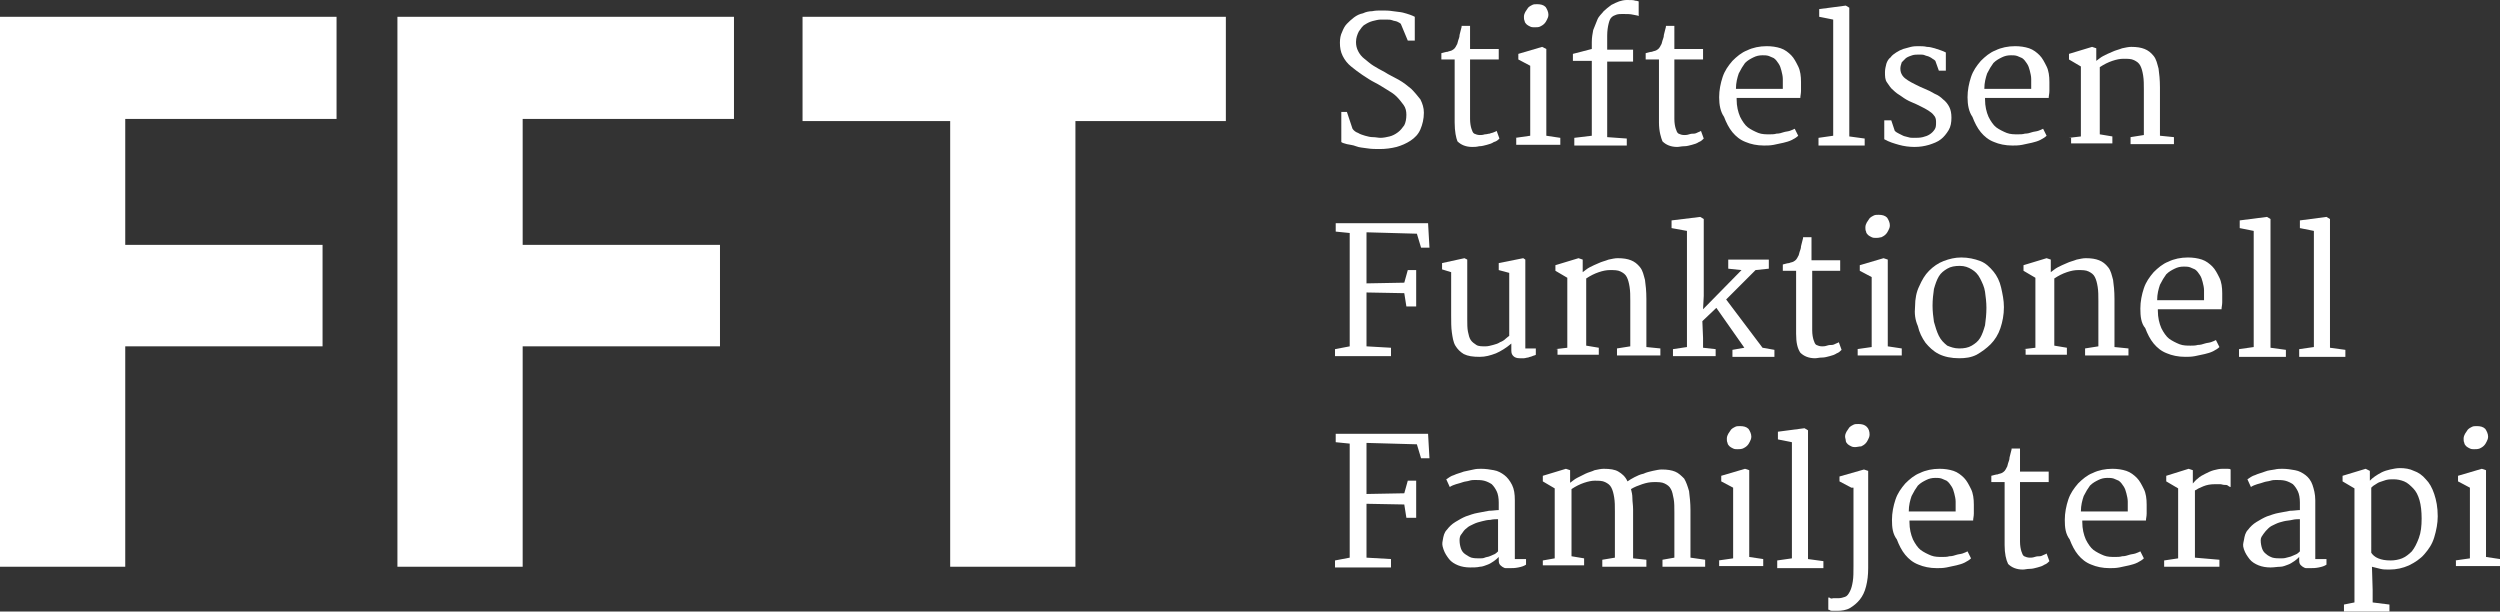 <?xml version="1.0" encoding="utf-8"?>
<!-- Generator: Adobe Illustrator 19.2.0, SVG Export Plug-In . SVG Version: 6.00 Build 0)  -->
<svg version="1.1" id="Layer_1" xmlns="http://www.w3.org/2000/svg" xmlns:xlink="http://www.w3.org/1999/xlink" x="0px" y="0px"
	 viewBox="0 0 357.3 87.4" style="enable-background:new 0 0 357.3 87.4;" xml:space="preserve">
<rect x="0" y="0" width="357.3" height="87.4" fill="#333333" stroke="none"/>
<style type="text/css">
	.st0{fill:#FFFFFF;}
</style>
<g>
	<path class="st0" d="M0,2.4h48.1v14.6H17.9v18h28.2v14.5H17.9V81H0V2.4z"/>
	<path class="st0" d="M56.8,2.4h48.1v14.6H74.7v18h28.2v14.5H74.7V81H56.8V2.4z"/>
	<path class="st0" d="M135.8,17.3h-21.1V2.4h60.5v14.9h-21.5V81h-17.9V17.3z"/>
</g>
<g>
	<path class="st0" d="M191.4,16h1.1l0.8,2.4c0.2,0.3,0.5,0.5,0.8,0.6c0.3,0.2,0.7,0.3,1,0.4c0.4,0.1,0.7,0.2,1.1,0.2
		s0.8,0.1,1.1,0.1c0.4,0,0.9-0.1,1.3-0.2c0.4-0.1,0.8-0.3,1.2-0.6c0.4-0.3,0.6-0.6,0.9-1c0.2-0.4,0.3-0.9,0.3-1.5
		c0-0.5-0.1-1-0.4-1.4c-0.3-0.4-0.6-0.8-1-1.2s-0.9-0.7-1.4-1c-0.5-0.3-1.1-0.7-1.7-1c-0.6-0.3-1.2-0.7-1.8-1.1s-1.1-0.8-1.6-1.2
		s-0.9-0.9-1.2-1.5s-0.4-1.2-0.4-1.9c0-0.6,0.1-1.1,0.3-1.5c0.2-0.5,0.4-0.9,0.7-1.2s0.6-0.6,1-0.9c0.4-0.3,0.8-0.5,1.3-0.6
		c0.4-0.2,0.9-0.3,1.3-0.3c0.5-0.1,0.9-0.1,1.3-0.1c0.6,0,1.1,0,1.7,0.1s1,0.1,1.4,0.2c0.4,0.1,0.7,0.2,1,0.3s0.5,0.2,0.7,0.3v3.4
		h-1l-1-2.4c-0.1-0.1-0.3-0.2-0.5-0.3S199.2,3,199,2.9c-0.3-0.1-0.5-0.1-0.8-0.1c-0.3,0-0.6,0-0.9,0c-0.3,0-0.7,0.1-1.1,0.2
		c-0.4,0.1-0.8,0.3-1.1,0.5c-0.4,0.2-0.6,0.6-0.9,1c-0.2,0.4-0.4,0.9-0.4,1.5c0,0.5,0.1,0.9,0.3,1.3c0.2,0.4,0.5,0.8,0.9,1.1
		s0.8,0.7,1.3,1c0.5,0.3,1,0.6,1.6,0.9c0.6,0.4,1.3,0.7,2,1.1c0.7,0.4,1.2,0.8,1.8,1.3c0.5,0.5,0.9,1,1.3,1.5
		c0.3,0.6,0.5,1.2,0.5,1.9c0,0.9-0.2,1.7-0.5,2.4c-0.3,0.7-0.8,1.2-1.4,1.6c-0.6,0.4-1.3,0.7-2,0.9c-0.8,0.2-1.6,0.3-2.4,0.3
		c-0.6,0-1.2,0-1.8-0.1c-0.6-0.1-1.1-0.1-1.6-0.3s-0.9-0.2-1.3-0.3s-0.7-0.2-0.8-0.3V16z"/>
	<path class="st0" d="M207.9,17.5c0-1.5,0-3,0-4.5c0-1.5,0-3,0-4.5H206V7.6c0.4-0.1,0.7-0.2,0.9-0.2c0.2-0.1,0.4-0.1,0.6-0.2
		c0.2-0.1,0.3-0.2,0.4-0.3s0.2-0.3,0.3-0.5c0.1-0.1,0.1-0.3,0.2-0.6c0.1-0.3,0.2-0.5,0.2-0.8c0.1-0.3,0.1-0.5,0.2-0.8
		s0.1-0.4,0.1-0.5h1.2V7h4.1v1.5h-4.1v6.2c0,1,0,1.7,0,2.3s0.1,1.1,0.2,1.4c0.1,0.3,0.2,0.6,0.4,0.7c0.2,0.1,0.5,0.2,0.8,0.2
		c0.2,0,0.4,0,0.7-0.1c0.3,0,0.5-0.1,0.7-0.1c0.2-0.1,0.4-0.1,0.6-0.2s0.3-0.1,0.4-0.2l0.4,1.1c-0.2,0.2-0.4,0.4-0.8,0.5
		c-0.3,0.2-0.6,0.3-1,0.4s-0.7,0.2-1.1,0.2c-0.4,0.1-0.7,0.1-1,0.1c-0.9,0-1.6-0.3-2.1-0.8C208.1,19.7,207.9,18.8,207.9,17.5z"/>
	<path class="st0" d="M216.6,19.7l2.1-0.3V9.4L217,8.5V7.7l3.4-1L221,7v12.4l2,0.3v1h-6.3V19.7z M219.3,3.9c-0.2,0-0.4,0-0.6-0.1
		c-0.2-0.1-0.4-0.2-0.5-0.3c-0.1-0.1-0.3-0.3-0.3-0.5c-0.1-0.2-0.1-0.4-0.1-0.6c0-0.3,0.1-0.5,0.2-0.7c0.1-0.2,0.3-0.4,0.4-0.6
		c0.2-0.2,0.4-0.3,0.6-0.4s0.4-0.1,0.7-0.1c0.5,0,0.9,0.1,1.2,0.4c0.2,0.3,0.4,0.7,0.4,1.1c0,0.3-0.1,0.5-0.2,0.7
		c-0.1,0.2-0.2,0.4-0.4,0.6s-0.4,0.3-0.6,0.4S219.6,3.9,219.3,3.9z"/>
	<path class="st0" d="M225,19.7l2.5-0.3V8.7h-2.7V7.7l2.7-0.7V6c0-0.6,0.1-1.2,0.2-1.7c0.2-0.5,0.4-1,0.6-1.5s0.6-0.8,0.9-1.2
		c0.3-0.3,0.7-0.6,1.1-0.9c0.4-0.2,0.8-0.4,1.1-0.5s0.7-0.2,1.1-0.2c0.6,0,1,0,1.2,0.1c0.3,0,0.4,0.1,0.5,0.1v2.1
		c-0.1-0.1-0.4-0.1-0.8-0.2c-0.4-0.1-0.9-0.1-1.5-0.1c-0.3,0-0.6,0-0.9,0.1c-0.3,0.1-0.5,0.2-0.7,0.4c-0.2,0.2-0.3,0.5-0.4,0.9
		s-0.2,1-0.2,1.7v2h3.7v1.7h-3.7v10.8l2.8,0.2v1H225V19.7z"/>
	<path class="st0" d="M237.1,17.5c0-1.5,0-3,0-4.5c0-1.5,0-3,0-4.5h-1.9V7.6c0.4-0.1,0.7-0.2,0.9-0.2c0.2-0.1,0.4-0.1,0.6-0.2
		c0.2-0.1,0.3-0.2,0.4-0.3s0.2-0.3,0.3-0.5c0.1-0.1,0.1-0.3,0.2-0.6c0.1-0.3,0.2-0.5,0.2-0.8c0.1-0.3,0.1-0.5,0.2-0.8
		c0.1-0.3,0.1-0.4,0.1-0.5h1.2V7h4.1v1.5h-4.1v6.2c0,1,0,1.7,0,2.3c0,0.6,0.1,1.1,0.2,1.4c0.1,0.3,0.2,0.6,0.4,0.7
		c0.2,0.1,0.5,0.2,0.8,0.2c0.2,0,0.4,0,0.7-0.1s0.5-0.1,0.7-0.1s0.4-0.1,0.6-0.2c0.2-0.1,0.3-0.1,0.4-0.2l0.4,1.1
		c-0.2,0.2-0.4,0.4-0.7,0.5c-0.3,0.2-0.6,0.3-1,0.4s-0.7,0.2-1.1,0.2s-0.7,0.1-1,0.1c-0.9,0-1.6-0.3-2.1-0.8
		C237.4,19.7,237.1,18.8,237.1,17.5z"/>
	<path class="st0" d="M245.7,13.9c0-1,0.2-2,0.5-2.9c0.3-0.9,0.8-1.6,1.4-2.3c0.6-0.6,1.3-1.2,2.1-1.5c0.8-0.4,1.8-0.6,2.8-0.6
		c0.7,0,1.4,0.1,2,0.3c0.6,0.2,1.1,0.6,1.5,1c0.4,0.4,0.7,1,1,1.6s0.4,1.4,0.4,2.2c0,0.5,0,1,0,1.3c0,0.4-0.1,0.7-0.1,1h-9.1
		c0,0,0,0.1,0,0.1s0,0.1,0,0.1c0,1,0.2,1.8,0.5,2.5c0.3,0.6,0.7,1.2,1.1,1.5s1,0.6,1.5,0.8c0.5,0.2,1.1,0.2,1.6,0.2
		c0.3,0,0.7,0,1-0.1c0.4,0,0.7-0.1,1-0.2c0.3-0.1,0.6-0.1,0.9-0.2c0.3-0.1,0.5-0.2,0.7-0.3l0.5,1c-0.2,0.2-0.5,0.4-0.9,0.6
		s-0.8,0.3-1.2,0.4c-0.5,0.1-0.9,0.2-1.4,0.3c-0.5,0.1-1,0.1-1.4,0.1c-1,0-1.9-0.2-2.6-0.5c-0.8-0.3-1.4-0.8-1.9-1.4
		c-0.5-0.6-0.9-1.4-1.2-2.2C245.9,16,245.7,15,245.7,13.9z M254.8,12.6c0-0.4,0-0.8,0-1.3c0-0.4-0.1-0.8-0.2-1.2s-0.2-0.7-0.4-1
		s-0.4-0.6-0.7-0.8c-0.2-0.1-0.5-0.2-0.7-0.3c-0.3-0.1-0.6-0.1-0.9-0.1c-0.5,0-0.9,0.1-1.3,0.3c-0.4,0.2-0.8,0.4-1.2,0.8
		c-0.3,0.4-0.6,0.9-0.9,1.5c-0.2,0.6-0.4,1.3-0.4,2.2H254.8z"/>
	<path class="st0" d="M259.9,19.7l2.1-0.3V2.8l-2-0.4V1.3l3.8-0.5l0.5,0.3v18.4l2.2,0.3v1h-6.6V19.7z"/>
	<path class="st0" d="M269.2,17.2h1.1l0.5,1.5c0.2,0.2,0.4,0.3,0.6,0.4c0.2,0.1,0.4,0.2,0.6,0.3c0.2,0.1,0.4,0.1,0.7,0.2
		s0.5,0.1,0.8,0.1c0.5,0,0.9,0,1.3-0.1s0.7-0.2,1-0.4s0.5-0.4,0.7-0.7c0.2-0.3,0.2-0.6,0.2-1.1c0-0.4-0.1-0.7-0.3-0.9
		c-0.2-0.3-0.5-0.5-0.8-0.7s-0.7-0.4-1.1-0.6c-0.4-0.2-0.8-0.4-1.3-0.6c-0.5-0.2-1-0.5-1.4-0.8c-0.5-0.3-0.9-0.6-1.2-0.9
		c-0.4-0.3-0.6-0.7-0.9-1.1s-0.3-0.9-0.3-1.5c0-0.4,0.1-0.8,0.2-1.2c0.1-0.3,0.3-0.7,0.6-0.9c0.2-0.3,0.5-0.5,0.8-0.7
		c0.3-0.2,0.7-0.4,1-0.5c0.4-0.1,0.7-0.2,1.1-0.3c0.4-0.1,0.8-0.1,1.1-0.1c0.4,0,0.8,0,1.2,0.1c0.4,0,0.7,0.1,1.1,0.2
		c0.3,0.1,0.6,0.2,0.9,0.3c0.3,0.1,0.5,0.2,0.7,0.3v2.6h-1l-0.5-1.4c-0.1-0.1-0.2-0.2-0.4-0.3c-0.1-0.1-0.3-0.2-0.5-0.3
		s-0.4-0.1-0.6-0.2s-0.5-0.1-0.7-0.1c-0.4,0-0.8,0-1.1,0.1c-0.3,0.1-0.6,0.2-0.9,0.4c-0.2,0.2-0.4,0.4-0.6,0.6
		c-0.1,0.3-0.2,0.6-0.2,0.9c0,0.4,0.1,0.7,0.3,1c0.2,0.3,0.5,0.5,0.8,0.7s0.7,0.4,1.1,0.6c0.4,0.2,0.8,0.4,1.3,0.6
		c0.5,0.2,0.9,0.4,1.4,0.7c0.5,0.2,0.9,0.5,1.2,0.8c0.4,0.3,0.7,0.7,0.9,1.1c0.2,0.4,0.3,0.9,0.3,1.5c0,0.7-0.1,1.3-0.4,1.8
		c-0.3,0.5-0.7,1-1.1,1.3c-0.5,0.4-1.1,0.6-1.7,0.8c-0.7,0.2-1.3,0.3-2.1,0.3c-0.7,0-1.5-0.1-2.2-0.3c-0.7-0.2-1.4-0.4-2.1-0.8V17.2
		z"/>
	<path class="st0" d="M281.2,13.9c0-1,0.2-2,0.5-2.9c0.3-0.9,0.8-1.6,1.4-2.3c0.6-0.6,1.3-1.2,2.1-1.5c0.8-0.4,1.8-0.6,2.8-0.6
		c0.7,0,1.4,0.1,2,0.3c0.6,0.2,1.1,0.6,1.5,1c0.4,0.4,0.7,1,1,1.6s0.4,1.4,0.4,2.2c0,0.5,0,1,0,1.3c0,0.4-0.1,0.7-0.1,1h-9.1
		c0,0,0,0.1,0,0.1s0,0.1,0,0.1c0,1,0.2,1.8,0.5,2.5c0.3,0.6,0.7,1.2,1.1,1.5s1,0.6,1.5,0.8c0.5,0.2,1.1,0.2,1.6,0.2
		c0.3,0,0.7,0,1-0.1c0.4,0,0.7-0.1,1-0.2c0.3-0.1,0.6-0.1,0.9-0.2c0.3-0.1,0.5-0.2,0.7-0.3l0.5,1c-0.2,0.2-0.5,0.4-0.9,0.6
		s-0.8,0.3-1.2,0.4c-0.5,0.1-0.9,0.2-1.4,0.3c-0.5,0.1-1,0.1-1.4,0.1c-1,0-1.9-0.2-2.6-0.5c-0.8-0.3-1.4-0.8-1.9-1.4
		c-0.5-0.6-0.9-1.4-1.2-2.2C281.4,16,281.2,15,281.2,13.9z M290.3,12.6c0-0.4,0-0.8,0-1.3c0-0.4-0.1-0.8-0.2-1.2s-0.2-0.7-0.4-1
		s-0.4-0.6-0.7-0.8c-0.2-0.1-0.5-0.2-0.7-0.3c-0.3-0.1-0.6-0.1-0.9-0.1c-0.5,0-0.9,0.1-1.3,0.3c-0.4,0.2-0.8,0.4-1.2,0.8
		c-0.3,0.4-0.6,0.9-0.9,1.5c-0.2,0.6-0.4,1.3-0.4,2.2H290.3z"/>
	<path class="st0" d="M295.7,19.7l1.7-0.2v-10l-1.7-1V7.7l3.3-1l0.6,0.2v1.8c0.3-0.2,0.6-0.5,1-0.7c0.4-0.2,0.8-0.4,1.3-0.6
		c0.4-0.2,0.9-0.3,1.4-0.5c0.5-0.1,0.9-0.2,1.3-0.2c0.8,0,1.4,0.1,1.9,0.3s0.9,0.5,1.3,1s0.5,1.1,0.7,1.8c0.1,0.7,0.2,1.6,0.2,2.7
		v6.9l2,0.2v1h-6.2v-1l1.9-0.3v-6.5c0-0.7,0-1.4-0.1-2c-0.1-0.6-0.2-1-0.4-1.4c-0.2-0.4-0.5-0.6-0.9-0.8s-0.9-0.2-1.5-0.2
		c-0.5,0-1,0.1-1.6,0.3c-0.6,0.2-1.2,0.5-1.8,0.9v9.6l1.8,0.3v1h-5.9V19.7z"/>
	<path class="st0" d="M190.8,49.9l2.1-0.4V33.3l-2-0.2v-1.2h13.2l0.2,3.5l-1.2,0l-0.6-2l-7.2-0.2v7.3l5.4-0.1l0.5-1.8h1.2v5.2H201
		l-0.3-1.9l-5.4-0.1v7.7l3.5,0.2v1.2h-8V49.9z"/>
	<path class="st0" d="M207.4,38.9l-1.3-0.4v-0.9l3.2-0.7l0.4,0.2v8.5c0,0.7,0,1.3,0.1,1.8c0.1,0.5,0.2,0.9,0.4,1.2
		c0.2,0.3,0.5,0.5,0.8,0.7s0.8,0.2,1.3,0.2c0.4,0,0.7-0.1,1.1-0.2s0.7-0.2,1-0.4c0.3-0.1,0.6-0.3,0.8-0.5c0.2-0.2,0.4-0.3,0.5-0.4
		V39l-1.5-0.4v-1l3.5-0.7l0.3,0.2v12.7h1.5v0.9c-0.1,0.1-0.3,0.1-0.5,0.2c-0.2,0.1-0.4,0.1-0.6,0.2c-0.2,0-0.4,0.1-0.6,0.1
		c-0.2,0-0.4,0-0.6,0c-0.4,0-0.7-0.1-0.9-0.3c-0.2-0.2-0.3-0.4-0.3-0.8v-1c-0.7,0.6-1.5,1.1-2.2,1.4c-0.8,0.3-1.5,0.5-2.3,0.5
		c-1,0-1.7-0.1-2.3-0.4c-0.5-0.3-0.9-0.7-1.2-1.2c-0.3-0.5-0.4-1.2-0.5-1.9c-0.1-0.7-0.1-1.5-0.1-2.4V38.9z"/>
	<path class="st0" d="M222.3,49.9l1.7-0.2v-10l-1.7-1v-0.8l3.3-1l0.6,0.2v1.8c0.3-0.2,0.6-0.5,1-0.7s0.8-0.4,1.3-0.6
		c0.4-0.2,0.9-0.3,1.4-0.5c0.5-0.1,0.9-0.2,1.3-0.2c0.8,0,1.4,0.1,1.9,0.3s0.9,0.5,1.3,1s0.5,1.1,0.7,1.8c0.1,0.7,0.2,1.6,0.2,2.7
		v6.9l2,0.2v1h-6.2v-1l1.9-0.3v-6.5c0-0.7,0-1.4-0.1-2c-0.1-0.6-0.2-1-0.4-1.4c-0.2-0.4-0.5-0.6-0.9-0.8s-0.9-0.2-1.5-0.2
		c-0.5,0-1,0.1-1.6,0.3c-0.6,0.2-1.2,0.5-1.8,0.9v9.6l1.8,0.3v1h-5.9V49.9z"/>
	<path class="st0" d="M239.1,49.9l2-0.3V33l-2.2-0.4v-1.1L243,31l0.5,0.3v11l-0.1,1.9l5.5-5.6l-1.9-0.2v-1.3h5.8v1.3l-1.9,0.2
		l-4.2,4.2l5.2,6.9l1.7,0.3v1h-6v-1l1.7-0.3l-4-5.7l-2,1.9l0.1,2.4v1.4l1.8,0.2v1h-6.1V49.9z"/>
	<path class="st0" d="M256.7,47.7c0-1.5,0-3,0-4.5c0-1.5,0-3,0-4.5h-1.9v-0.9c0.4-0.1,0.7-0.2,0.9-0.2c0.2-0.1,0.4-0.1,0.6-0.2
		c0.2-0.1,0.3-0.2,0.4-0.3s0.2-0.3,0.3-0.5c0.1-0.1,0.1-0.3,0.2-0.6c0.1-0.3,0.2-0.5,0.2-0.8c0.1-0.3,0.1-0.5,0.2-0.8
		c0.1-0.3,0.1-0.4,0.1-0.5h1.2v3.3h4.1v1.5H259v6.2c0,1,0,1.7,0,2.3c0,0.6,0.1,1.1,0.2,1.4c0.1,0.3,0.2,0.6,0.4,0.7
		c0.2,0.1,0.5,0.2,0.8,0.2c0.2,0,0.4,0,0.7-0.1s0.5-0.1,0.7-0.1s0.4-0.1,0.6-0.2c0.2-0.1,0.3-0.1,0.4-0.2l0.4,1.1
		c-0.2,0.2-0.4,0.4-0.7,0.5c-0.3,0.2-0.6,0.3-1,0.4s-0.7,0.2-1.1,0.2s-0.7,0.1-1,0.1c-0.9,0-1.6-0.3-2.1-0.8
		C256.9,49.8,256.7,49,256.7,47.7z"/>
	<path class="st0" d="M265.4,49.9l2.1-0.3V39.6l-1.7-0.9v-0.8l3.4-1l0.6,0.2v12.4l2,0.3v1h-6.3V49.9z M268.1,34
		c-0.2,0-0.4,0-0.6-0.1c-0.2-0.1-0.4-0.2-0.5-0.3c-0.1-0.1-0.3-0.3-0.3-0.5c-0.1-0.2-0.1-0.4-0.1-0.6c0-0.3,0.1-0.5,0.2-0.7
		c0.1-0.2,0.3-0.4,0.4-0.6c0.2-0.2,0.4-0.3,0.6-0.4s0.4-0.1,0.7-0.1c0.5,0,0.9,0.1,1.2,0.4c0.2,0.3,0.4,0.7,0.4,1.1
		c0,0.3-0.1,0.5-0.2,0.7c-0.1,0.2-0.2,0.4-0.4,0.6s-0.4,0.3-0.6,0.4C268.5,34,268.3,34,268.1,34z"/>
	<path class="st0" d="M273.7,43.8c0-1.1,0.2-2.1,0.6-2.9c0.4-0.9,0.8-1.6,1.4-2.2s1.3-1.1,2.1-1.4c0.8-0.3,1.6-0.5,2.5-0.5
		c1,0,1.9,0.2,2.7,0.5s1.4,0.9,1.9,1.5c0.5,0.6,0.9,1.4,1.1,2.3c0.2,0.9,0.4,1.8,0.4,2.8c0,1.1-0.2,2.1-0.5,3s-0.8,1.7-1.4,2.3
		c-0.6,0.6-1.3,1.1-2,1.5c-0.8,0.4-1.6,0.5-2.5,0.5c-1.1,0-2.1-0.2-2.9-0.6s-1.4-1-1.9-1.6c-0.5-0.7-0.9-1.5-1.1-2.4
		C273.7,45.7,273.6,44.8,273.7,43.8z M280,49.8c0.7,0,1.3-0.1,1.8-0.4s0.9-0.6,1.2-1.1s0.5-1.1,0.7-1.8c0.1-0.7,0.2-1.6,0.2-2.5
		c0-0.8-0.1-1.6-0.2-2.3c-0.1-0.7-0.4-1.3-0.7-1.9s-0.7-1-1.2-1.3s-1-0.5-1.7-0.5c-0.7,0-1.3,0.1-1.8,0.4c-0.5,0.3-0.9,0.6-1.2,1.1
		c-0.3,0.5-0.5,1.1-0.7,1.8c-0.1,0.7-0.2,1.5-0.2,2.4c0,0.8,0.1,1.6,0.2,2.3c0.2,0.7,0.4,1.4,0.7,2c0.3,0.6,0.7,1,1.2,1.4
		C278.8,49.6,279.3,49.8,280,49.8z"/>
	<path class="st0" d="M289.2,49.9l1.7-0.2v-10l-1.7-1v-0.8l3.3-1l0.6,0.2v1.8c0.3-0.2,0.6-0.5,1-0.7c0.4-0.2,0.8-0.4,1.3-0.6
		c0.4-0.2,0.9-0.3,1.4-0.5c0.5-0.1,0.9-0.2,1.3-0.2c0.8,0,1.4,0.1,1.9,0.3s0.9,0.5,1.3,1s0.5,1.1,0.7,1.8c0.1,0.7,0.2,1.6,0.2,2.7
		v6.9l2,0.2v1h-6.2v-1l1.9-0.3v-6.5c0-0.7,0-1.4-0.1-2c-0.1-0.6-0.2-1-0.4-1.4c-0.2-0.4-0.5-0.6-0.9-0.8s-0.9-0.2-1.5-0.2
		c-0.5,0-1,0.1-1.6,0.3c-0.6,0.2-1.2,0.5-1.8,0.9v9.6l1.8,0.3v1h-5.9V49.9z"/>
	<path class="st0" d="M305.9,44.1c0-1,0.2-2,0.5-2.9c0.3-0.9,0.8-1.6,1.4-2.3c0.6-0.6,1.3-1.2,2.1-1.5c0.8-0.4,1.8-0.6,2.8-0.6
		c0.7,0,1.4,0.1,2,0.3c0.6,0.2,1.1,0.6,1.5,1c0.4,0.4,0.7,1,1,1.6s0.4,1.4,0.4,2.2c0,0.5,0,1,0,1.3c0,0.4-0.1,0.7-0.1,1h-9.1
		c0,0,0,0.1,0,0.1s0,0.1,0,0.1c0,1,0.2,1.8,0.5,2.5c0.3,0.6,0.7,1.2,1.1,1.5s1,0.6,1.5,0.8c0.5,0.2,1.1,0.2,1.6,0.2
		c0.3,0,0.7,0,1-0.1c0.4,0,0.7-0.1,1-0.2c0.3-0.1,0.6-0.1,0.9-0.2c0.3-0.1,0.5-0.2,0.7-0.3l0.5,1c-0.2,0.2-0.5,0.4-0.9,0.6
		s-0.8,0.3-1.2,0.4c-0.5,0.1-0.9,0.2-1.4,0.3c-0.5,0.1-1,0.1-1.4,0.1c-1,0-1.9-0.2-2.6-0.5c-0.8-0.3-1.4-0.8-1.9-1.4
		c-0.5-0.6-0.9-1.4-1.2-2.2C306,46.2,305.9,45.2,305.9,44.1z M315,42.8c0-0.4,0-0.8,0-1.3c0-0.4-0.1-0.8-0.2-1.2s-0.2-0.7-0.4-1
		s-0.4-0.6-0.7-0.8c-0.2-0.1-0.5-0.2-0.7-0.3c-0.3-0.1-0.6-0.1-0.9-0.1c-0.5,0-0.9,0.1-1.3,0.3c-0.4,0.2-0.8,0.4-1.2,0.8
		c-0.3,0.4-0.6,0.9-0.9,1.5c-0.2,0.6-0.4,1.3-0.4,2.2H315z"/>
	<path class="st0" d="M320,49.9l2.1-0.3V33l-2-0.4v-1.1L324,31l0.5,0.3v18.4l2.2,0.3v1H320V49.9z"/>
	<path class="st0" d="M328.6,49.9l2.1-0.3V33l-2-0.4v-1.1l3.8-0.5l0.5,0.3v18.4l2.2,0.3v1h-6.6V49.9z"/>
	<path class="st0" d="M190.8,80.1l2.1-0.4V63.4l-2-0.2V62h13.2l0.2,3.5l-1.2,0l-0.6-2l-7.2-0.2v7.3l5.4-0.1l0.5-1.8h1.2V74H201
		l-0.3-1.9l-5.4-0.1v7.7l3.5,0.2v1.2h-8V80.1z"/>
	<path class="st0" d="M206.2,77.2c0.1-0.6,0.2-1.1,0.6-1.5c0.3-0.4,0.7-0.8,1.2-1.1c0.5-0.3,1-0.6,1.5-0.8c0.6-0.2,1.1-0.4,1.7-0.5
		c0.6-0.1,1.1-0.2,1.6-0.3c0.5,0,1-0.1,1.4-0.1v-1.1c0-0.6-0.1-1.2-0.3-1.6s-0.4-0.7-0.7-1c-0.3-0.2-0.7-0.4-1.1-0.5
		s-0.9-0.1-1.3-0.1c-0.2,0-0.5,0-0.8,0.1s-0.6,0.1-0.9,0.2c-0.3,0.1-0.6,0.2-1,0.3c-0.3,0.1-0.6,0.2-0.9,0.4l-0.5-1.1
		c0.3-0.2,0.7-0.5,1.1-0.6c0.4-0.2,0.9-0.3,1.4-0.5c0.5-0.1,0.9-0.2,1.4-0.3c0.4-0.1,0.8-0.1,1.1-0.1c0.6,0,1.3,0.1,1.8,0.2
		c0.6,0.1,1.1,0.4,1.5,0.7c0.4,0.3,0.8,0.8,1.1,1.4s0.4,1.3,0.4,2.2l0,8.4h1.6v0.8c-0.3,0.2-0.6,0.3-1.1,0.4s-0.8,0.1-1.3,0.1
		c-0.1,0-0.3,0-0.5,0s-0.3-0.1-0.5-0.2c-0.1-0.1-0.3-0.2-0.4-0.4c-0.1-0.2-0.1-0.4-0.1-0.7v-0.3c-0.2,0.2-0.4,0.4-0.7,0.6
		s-0.6,0.4-0.9,0.5s-0.7,0.3-1.1,0.3c-0.4,0.1-0.9,0.1-1.4,0.1c-0.6,0-1.2-0.1-1.7-0.3c-0.5-0.2-1-0.5-1.3-0.9
		c-0.3-0.4-0.6-0.8-0.8-1.4S206.1,77.7,206.2,77.2z M208.6,77.2c0,0.5,0.1,0.9,0.2,1.2c0.1,0.3,0.3,0.6,0.6,0.8s0.6,0.4,0.9,0.5
		c0.4,0.1,0.8,0.1,1.2,0.1c0.2,0,0.5,0,0.7-0.1s0.5-0.1,0.7-0.2c0.2-0.1,0.5-0.2,0.7-0.3s0.4-0.3,0.5-0.4c0-0.8,0-1.5,0-2.3
		c0-0.8,0-1.5,0-2.3c-0.3,0-0.7,0-1.1,0.1c-0.4,0-0.8,0.1-1.2,0.2c-0.4,0.1-0.8,0.2-1.2,0.4s-0.7,0.3-1,0.6
		c-0.3,0.2-0.5,0.5-0.7,0.8C208.7,76.5,208.6,76.8,208.6,77.2z"/>
	<path class="st0" d="M220.5,80.1l1.7-0.3v-10l-1.7-1v-0.8l3.3-1l0.6,0.2v1.8c0.3-0.2,0.6-0.5,1-0.7s0.8-0.4,1.2-0.6
		c0.4-0.2,0.9-0.3,1.3-0.5c0.5-0.1,0.9-0.2,1.3-0.2c0.9,0,1.6,0.1,2.1,0.4c0.5,0.3,1,0.7,1.3,1.4c0.3-0.2,0.6-0.4,1-0.6
		c0.4-0.2,0.8-0.4,1.3-0.5c0.4-0.2,0.9-0.3,1.3-0.4c0.5-0.1,0.9-0.2,1.3-0.2c0.8,0,1.4,0.1,1.9,0.3c0.5,0.2,0.9,0.6,1.3,1
		c0.3,0.5,0.5,1.1,0.7,1.8c0.1,0.8,0.2,1.7,0.2,2.7v6.8l2.1,0.3v1h-6.1v-1l1.7-0.3v-6.4c0-0.8,0-1.5-0.1-2s-0.2-1.1-0.4-1.4
		c-0.2-0.4-0.5-0.6-0.9-0.8s-0.9-0.2-1.5-0.2c-0.6,0-1.1,0.1-1.7,0.3s-1.1,0.4-1.6,0.7c0.1,0.4,0.2,0.8,0.2,1.3c0,0.5,0.1,1,0.1,1.6
		v7l1.9,0.2v1H229v-1l1.8-0.3v-6.6c0-0.8,0-1.4-0.1-2s-0.2-1-0.4-1.4c-0.2-0.4-0.5-0.6-0.9-0.8s-0.9-0.2-1.5-0.2
		c-0.4,0-0.9,0.1-1.5,0.3c-0.6,0.2-1.2,0.5-1.8,0.9v2.2c0,1.2,0,2.5,0,3.7c0,1.2,0,2.4,0,3.7l1.8,0.3v1h-5.9V80.1z"/>
	<path class="st0" d="M245.6,80.1l2.1-0.3V69.7l-1.7-0.9v-0.8l3.4-1l0.6,0.2v12.4l2,0.3v1h-6.3V80.1z M248.3,64.2
		c-0.2,0-0.4,0-0.6-0.1c-0.2-0.1-0.4-0.2-0.5-0.3c-0.1-0.1-0.3-0.3-0.3-0.5c-0.1-0.2-0.1-0.4-0.1-0.6c0-0.3,0.1-0.5,0.2-0.7
		c0.1-0.2,0.3-0.4,0.4-0.6c0.2-0.2,0.4-0.3,0.6-0.4s0.4-0.1,0.7-0.1c0.5,0,0.9,0.1,1.2,0.4c0.2,0.3,0.4,0.7,0.4,1.1
		c0,0.3-0.1,0.5-0.2,0.7c-0.1,0.2-0.2,0.4-0.4,0.6s-0.4,0.3-0.6,0.4C248.8,64.2,248.6,64.2,248.3,64.2z"/>
	<path class="st0" d="M254,80.1l2.1-0.3V63.2l-2-0.4v-1.1l3.8-0.5l0.5,0.3v18.4l2.2,0.3v1H254V80.1z"/>
	<path class="st0" d="M264.6,69.7l-1.7-0.9v-0.7l3.5-1l0.6,0.2v13.9c0,1-0.1,1.8-0.3,2.6c-0.2,0.8-0.5,1.4-0.9,1.9s-0.9,0.9-1.4,1.2
		s-1.2,0.4-1.8,0.4c-0.1,0-0.2,0-0.3,0c-0.1,0-0.3,0-0.4,0c-0.1,0-0.3,0-0.4-0.1s-0.2,0-0.2-0.1v-1.7c0.1,0,0.2,0,0.3,0.1
		s0.3,0,0.4,0c0.1,0,0.3,0,0.4,0c0.1,0,0.2,0,0.3,0c0.4,0,0.7-0.1,1-0.2s0.5-0.4,0.7-0.8c0.2-0.4,0.3-0.8,0.4-1.4
		c0.1-0.6,0.1-1.3,0.1-2.2V69.7z M265.2,63.9c-0.2,0-0.4,0-0.6-0.1c-0.2-0.1-0.4-0.2-0.5-0.3c-0.1-0.1-0.3-0.3-0.3-0.5
		s-0.1-0.4-0.1-0.6c0-0.3,0.1-0.5,0.2-0.7c0.1-0.2,0.3-0.4,0.4-0.6c0.2-0.2,0.4-0.3,0.6-0.4c0.2-0.1,0.4-0.1,0.7-0.1
		c0.5,0,0.9,0.1,1.2,0.4c0.3,0.3,0.4,0.7,0.4,1.1c0,0.3-0.1,0.5-0.2,0.7c-0.1,0.2-0.2,0.4-0.4,0.6s-0.4,0.3-0.6,0.4
		C265.7,63.8,265.4,63.9,265.2,63.9z"/>
	<path class="st0" d="M270.4,74.3c0-1,0.2-2,0.5-2.9c0.3-0.9,0.8-1.6,1.4-2.3c0.6-0.6,1.3-1.2,2.1-1.5c0.8-0.4,1.8-0.6,2.8-0.6
		c0.7,0,1.4,0.1,2,0.3c0.6,0.2,1.1,0.6,1.5,1c0.4,0.4,0.7,1,1,1.6s0.4,1.4,0.4,2.2c0,0.5,0,1,0,1.3c0,0.4-0.1,0.7-0.1,1h-9.1
		c0,0,0,0.1,0,0.1s0,0.1,0,0.1c0,1,0.2,1.8,0.5,2.5c0.3,0.6,0.7,1.2,1.1,1.5s1,0.6,1.5,0.8c0.5,0.2,1.1,0.2,1.6,0.2
		c0.3,0,0.7,0,1-0.1c0.4,0,0.7-0.1,1-0.2c0.3-0.1,0.6-0.1,0.9-0.2c0.3-0.1,0.5-0.2,0.7-0.3l0.5,1c-0.2,0.2-0.5,0.4-0.9,0.6
		s-0.8,0.3-1.2,0.4c-0.5,0.1-0.9,0.2-1.4,0.3c-0.5,0.1-1,0.1-1.4,0.1c-1,0-1.9-0.2-2.6-0.5c-0.8-0.3-1.4-0.8-1.9-1.4
		c-0.5-0.6-0.9-1.4-1.2-2.2C270.5,76.3,270.4,75.4,270.4,74.3z M279.5,73c0-0.4,0-0.8,0-1.3c0-0.4-0.1-0.8-0.2-1.2s-0.2-0.7-0.4-1
		s-0.4-0.6-0.7-0.8c-0.2-0.1-0.5-0.2-0.7-0.3c-0.3-0.1-0.6-0.1-0.9-0.1c-0.5,0-0.9,0.1-1.3,0.3c-0.4,0.2-0.8,0.4-1.2,0.8
		c-0.3,0.4-0.6,0.9-0.9,1.5c-0.2,0.6-0.4,1.3-0.4,2.2H279.5z"/>
	<path class="st0" d="M286.5,77.9c0-1.5,0-3,0-4.5c0-1.5,0-3,0-4.5h-1.9V68c0.4-0.1,0.7-0.2,0.9-0.2c0.2-0.1,0.4-0.1,0.6-0.2
		c0.2-0.1,0.3-0.2,0.4-0.3s0.2-0.3,0.3-0.5c0.1-0.1,0.1-0.3,0.2-0.6c0.1-0.3,0.2-0.5,0.2-0.8c0.1-0.3,0.1-0.5,0.2-0.8
		c0.1-0.3,0.1-0.4,0.1-0.5h1.2v3.3h4.1v1.5h-4.1v6.2c0,1,0,1.7,0,2.3c0,0.6,0.1,1.1,0.2,1.4c0.1,0.3,0.2,0.6,0.4,0.7
		c0.2,0.1,0.5,0.2,0.8,0.2c0.2,0,0.4,0,0.7-0.1s0.5-0.1,0.7-0.1s0.4-0.1,0.6-0.2c0.2-0.1,0.3-0.1,0.4-0.2l0.4,1.1
		c-0.2,0.2-0.4,0.4-0.7,0.5c-0.3,0.2-0.6,0.3-1,0.4s-0.7,0.2-1.1,0.2s-0.7,0.1-1,0.1c-0.9,0-1.6-0.3-2.1-0.8
		C286.7,80,286.5,79.1,286.5,77.9z"/>
	<path class="st0" d="M295.1,74.3c0-1,0.2-2,0.5-2.9c0.3-0.9,0.8-1.6,1.4-2.3c0.6-0.6,1.3-1.2,2.1-1.5c0.8-0.4,1.8-0.6,2.8-0.6
		c0.7,0,1.4,0.1,2,0.3c0.6,0.2,1.1,0.6,1.5,1c0.4,0.4,0.7,1,1,1.6s0.4,1.4,0.4,2.2c0,0.5,0,1,0,1.3c0,0.4-0.1,0.7-0.1,1h-9.1
		c0,0,0,0.1,0,0.1s0,0.1,0,0.1c0,1,0.2,1.8,0.5,2.5c0.3,0.6,0.7,1.2,1.1,1.5s1,0.6,1.5,0.8c0.5,0.2,1.1,0.2,1.6,0.2
		c0.3,0,0.7,0,1-0.1c0.4,0,0.7-0.1,1-0.2c0.3-0.1,0.6-0.1,0.9-0.2c0.3-0.1,0.5-0.2,0.7-0.3l0.5,1c-0.2,0.2-0.5,0.4-0.9,0.6
		s-0.8,0.3-1.2,0.4c-0.5,0.1-0.9,0.2-1.4,0.3c-0.5,0.1-1,0.1-1.4,0.1c-1,0-1.9-0.2-2.6-0.5c-0.8-0.3-1.4-0.8-1.9-1.4
		c-0.5-0.6-0.9-1.4-1.2-2.2C295.2,76.3,295.1,75.4,295.1,74.3z M304.1,73c0-0.4,0-0.8,0-1.3c0-0.4-0.1-0.8-0.2-1.2s-0.2-0.7-0.4-1
		s-0.4-0.6-0.7-0.8c-0.2-0.1-0.5-0.2-0.7-0.3c-0.3-0.1-0.6-0.1-0.9-0.1c-0.5,0-0.9,0.1-1.3,0.3c-0.4,0.2-0.8,0.4-1.2,0.8
		c-0.3,0.4-0.6,0.9-0.9,1.5c-0.2,0.6-0.4,1.3-0.4,2.2H304.1z"/>
	<path class="st0" d="M309.3,80.1l2-0.3v-10l-1.7-1v-0.8l3.2-1l0.6,0.2v1.9c0.2-0.2,0.4-0.5,0.7-0.7c0.3-0.3,0.7-0.5,1.1-0.7
		s0.8-0.4,1.2-0.5c0.4-0.1,0.8-0.2,1.2-0.2c0.3,0,0.5,0,0.7,0c0.2,0,0.4,0,0.5,0.1v2.5c-0.1,0-0.3-0.1-0.4-0.2
		c-0.1-0.1-0.3-0.1-0.5-0.1s-0.4-0.1-0.6-0.1c-0.2,0-0.5,0-0.7,0c-0.7,0-1.2,0.1-1.7,0.3c-0.5,0.2-0.9,0.4-1.2,0.6v9.6l3.5,0.3v1
		h-7.9V80.1z"/>
	<path class="st0" d="M320.7,77.2c0.1-0.6,0.2-1.1,0.6-1.5c0.3-0.4,0.7-0.8,1.2-1.1c0.5-0.3,1-0.6,1.5-0.8c0.6-0.2,1.1-0.4,1.7-0.5
		c0.6-0.1,1.1-0.2,1.6-0.3c0.5,0,1-0.1,1.4-0.1v-1.1c0-0.6-0.1-1.2-0.3-1.6s-0.4-0.7-0.7-1c-0.3-0.2-0.7-0.4-1.1-0.5
		c-0.4-0.1-0.9-0.1-1.3-0.1c-0.2,0-0.5,0-0.8,0.1s-0.6,0.1-0.9,0.2s-0.6,0.2-1,0.3c-0.3,0.1-0.6,0.2-0.9,0.4l-0.5-1.1
		c0.3-0.2,0.7-0.5,1.1-0.6c0.4-0.2,0.9-0.3,1.4-0.5s0.9-0.2,1.4-0.3c0.4-0.1,0.8-0.1,1.1-0.1c0.6,0,1.3,0.1,1.8,0.2
		c0.6,0.1,1.1,0.4,1.5,0.7s0.8,0.8,1,1.4s0.4,1.3,0.4,2.2l0,8.4h1.6v0.8c-0.3,0.2-0.6,0.3-1.1,0.4s-0.8,0.1-1.3,0.1
		c-0.1,0-0.3,0-0.5,0s-0.3-0.1-0.5-0.2c-0.1-0.1-0.3-0.2-0.4-0.4s-0.1-0.4-0.1-0.7v-0.3c-0.2,0.2-0.4,0.4-0.7,0.6s-0.6,0.4-0.9,0.5
		c-0.3,0.1-0.7,0.3-1.1,0.3s-0.9,0.1-1.4,0.1c-0.6,0-1.2-0.1-1.7-0.3c-0.5-0.2-1-0.5-1.3-0.9c-0.3-0.4-0.6-0.8-0.8-1.4
		S320.6,77.7,320.7,77.2z M323.1,77.2c0,0.5,0.1,0.9,0.2,1.2c0.1,0.3,0.3,0.6,0.6,0.8c0.2,0.2,0.6,0.4,0.9,0.5
		c0.4,0.1,0.8,0.1,1.2,0.1c0.2,0,0.5,0,0.8-0.1c0.3-0.1,0.5-0.1,0.7-0.2c0.2-0.1,0.5-0.2,0.7-0.3c0.2-0.1,0.4-0.3,0.5-0.4
		c0-0.8,0-1.5,0-2.3c0-0.8,0-1.5,0-2.3c-0.3,0-0.7,0-1.1,0.1s-0.8,0.1-1.2,0.2c-0.4,0.1-0.8,0.2-1.2,0.4s-0.7,0.3-1,0.6
		s-0.5,0.5-0.7,0.8S323.1,76.8,323.1,77.2z"/>
	<path class="st0" d="M336.5,86.1V69.8l-1.7-1v-0.8l3.3-1l0.6,0.3v1.4c0.2-0.2,0.4-0.4,0.7-0.6s0.6-0.4,1-0.6
		c0.4-0.2,0.8-0.3,1.2-0.4c0.5-0.1,0.9-0.2,1.4-0.2c0.7,0,1.4,0.1,2,0.4c0.6,0.2,1.2,0.6,1.7,1.2c0.5,0.5,0.9,1.2,1.2,2.1
		s0.5,1.9,0.5,3.2c0,1-0.2,2-0.5,3s-0.8,1.7-1.4,2.4s-1.4,1.2-2.2,1.6c-0.9,0.4-1.8,0.6-2.8,0.6c-0.5,0-0.9,0-1.3-0.1
		c-0.4-0.1-0.8-0.2-1.2-0.3l0.1,3.3v1.8l2.4,0.3v1h-6.5v-1L336.5,86.1z M338.9,79c0.2,0.3,0.5,0.6,1,0.8c0.5,0.2,1,0.3,1.8,0.3
		c0.5,0,1.1-0.1,1.6-0.3c0.5-0.2,1-0.6,1.4-1c0.4-0.5,0.7-1.1,1-1.9c0.3-0.8,0.4-1.7,0.4-2.8c0-1-0.1-1.9-0.3-2.6s-0.5-1.3-0.9-1.7
		c-0.4-0.4-0.8-0.8-1.3-1s-1-0.3-1.5-0.3c-0.4,0-0.7,0-1.1,0.1c-0.3,0.1-0.6,0.2-0.9,0.3s-0.5,0.3-0.7,0.4c-0.2,0.1-0.4,0.3-0.5,0.4
		l0,4.8V79z"/>
	<path class="st0" d="M350.9,80.1l2.1-0.3V69.7l-1.7-0.9v-0.8l3.4-1l0.6,0.2v12.4l2,0.3v1h-6.3V80.1z M353.6,64.2
		c-0.2,0-0.4,0-0.6-0.1c-0.2-0.1-0.4-0.2-0.5-0.3c-0.1-0.1-0.3-0.3-0.3-0.5c-0.1-0.2-0.1-0.4-0.1-0.6c0-0.3,0.1-0.5,0.2-0.7
		c0.1-0.2,0.3-0.4,0.4-0.6c0.2-0.2,0.4-0.3,0.6-0.4s0.4-0.1,0.7-0.1c0.5,0,0.9,0.1,1.2,0.4c0.2,0.3,0.4,0.7,0.4,1.1
		c0,0.3-0.1,0.5-0.2,0.7c-0.1,0.2-0.2,0.4-0.4,0.6s-0.4,0.3-0.6,0.4C354.1,64.2,353.9,64.2,353.6,64.2z"/>
</g>
</svg>

